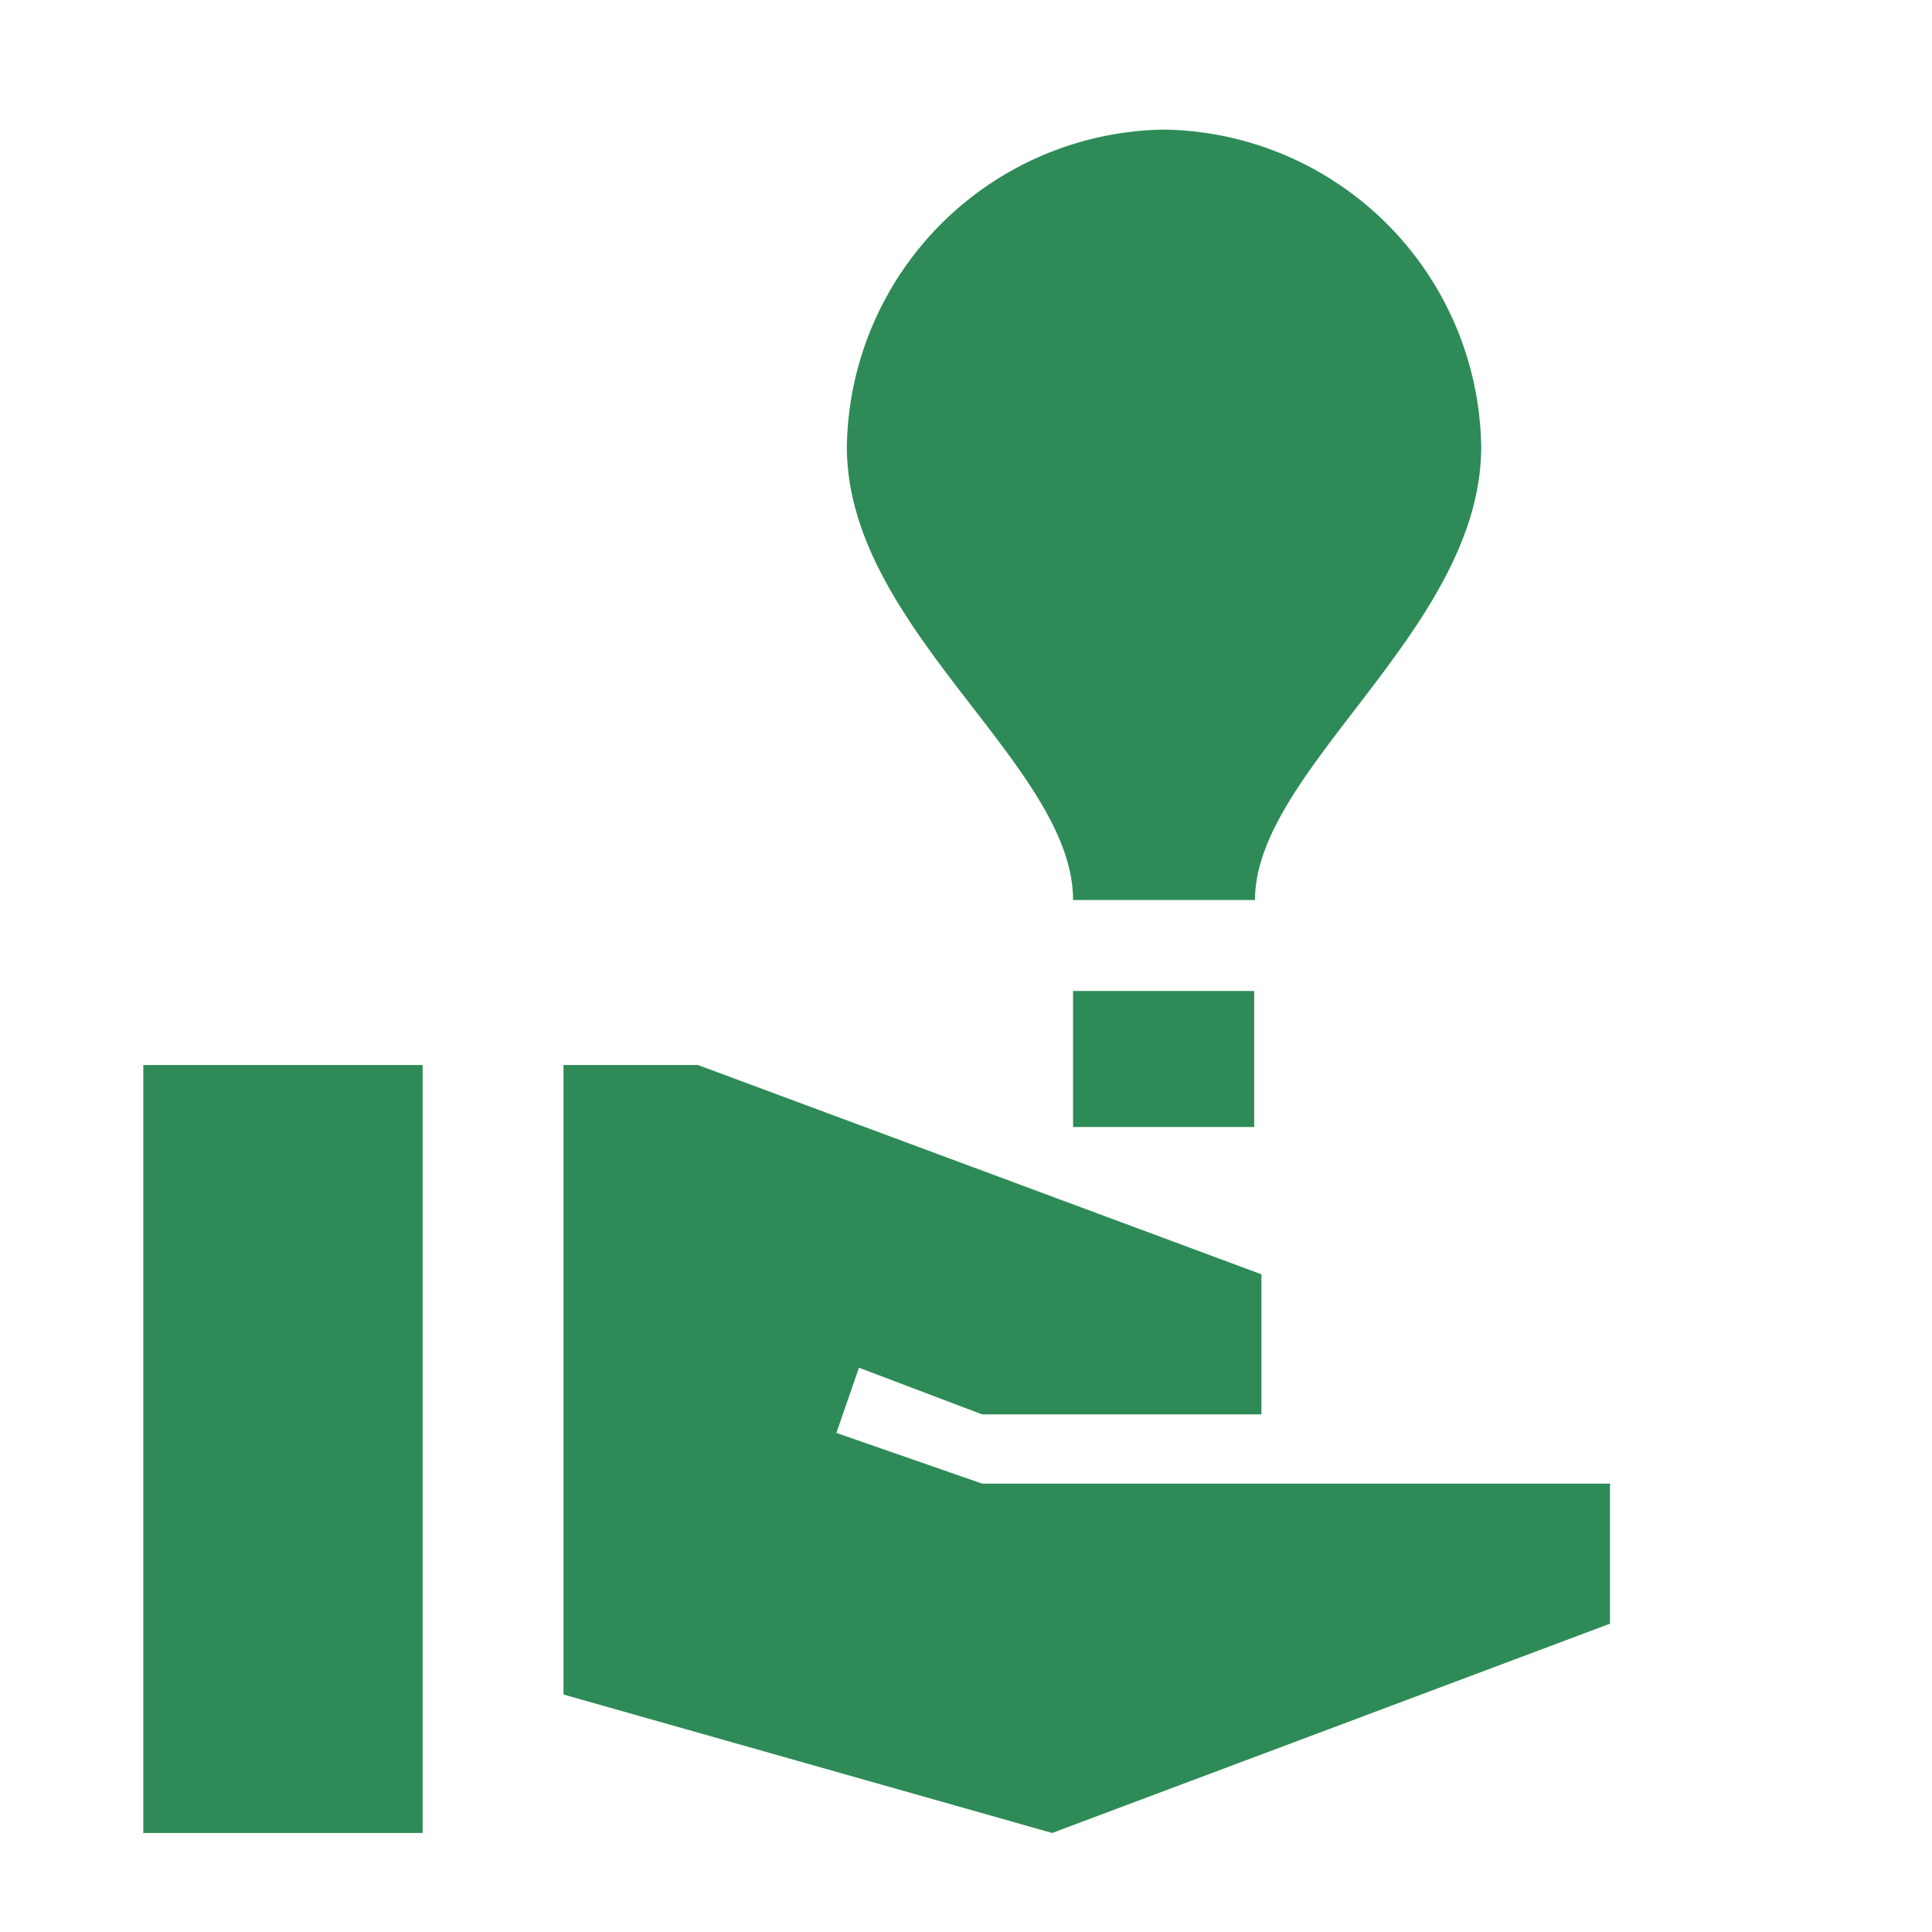 <svg xmlns="http://www.w3.org/2000/svg" viewBox="0 0 24 24"><defs><style>.a{fill:none;}.b{fill:#2e8b57;}</style></defs><rect class="a" width="24" height="24"/><path class="b" d="M1.78,22.77H5.25V13.23H1.78ZM20,18.43h-7.8l-1.81-.63.28-.81,1.53.58h3.47V15.83l-7-2.6H7v7.82l6.07,1.72L20,20.17Z"/><path class="b" d="M18.4,5.55c0,2.26-2.81,4-2.81,5.63H13.33c0-1.68-2.81-3.37-2.81-5.63a4,4,0,0,1,3.94-3.94h0A4,4,0,0,1,18.4,5.55Z"/><rect class="b" x="13.33" y="12.31" width="2.25" height="1.69"/></svg>